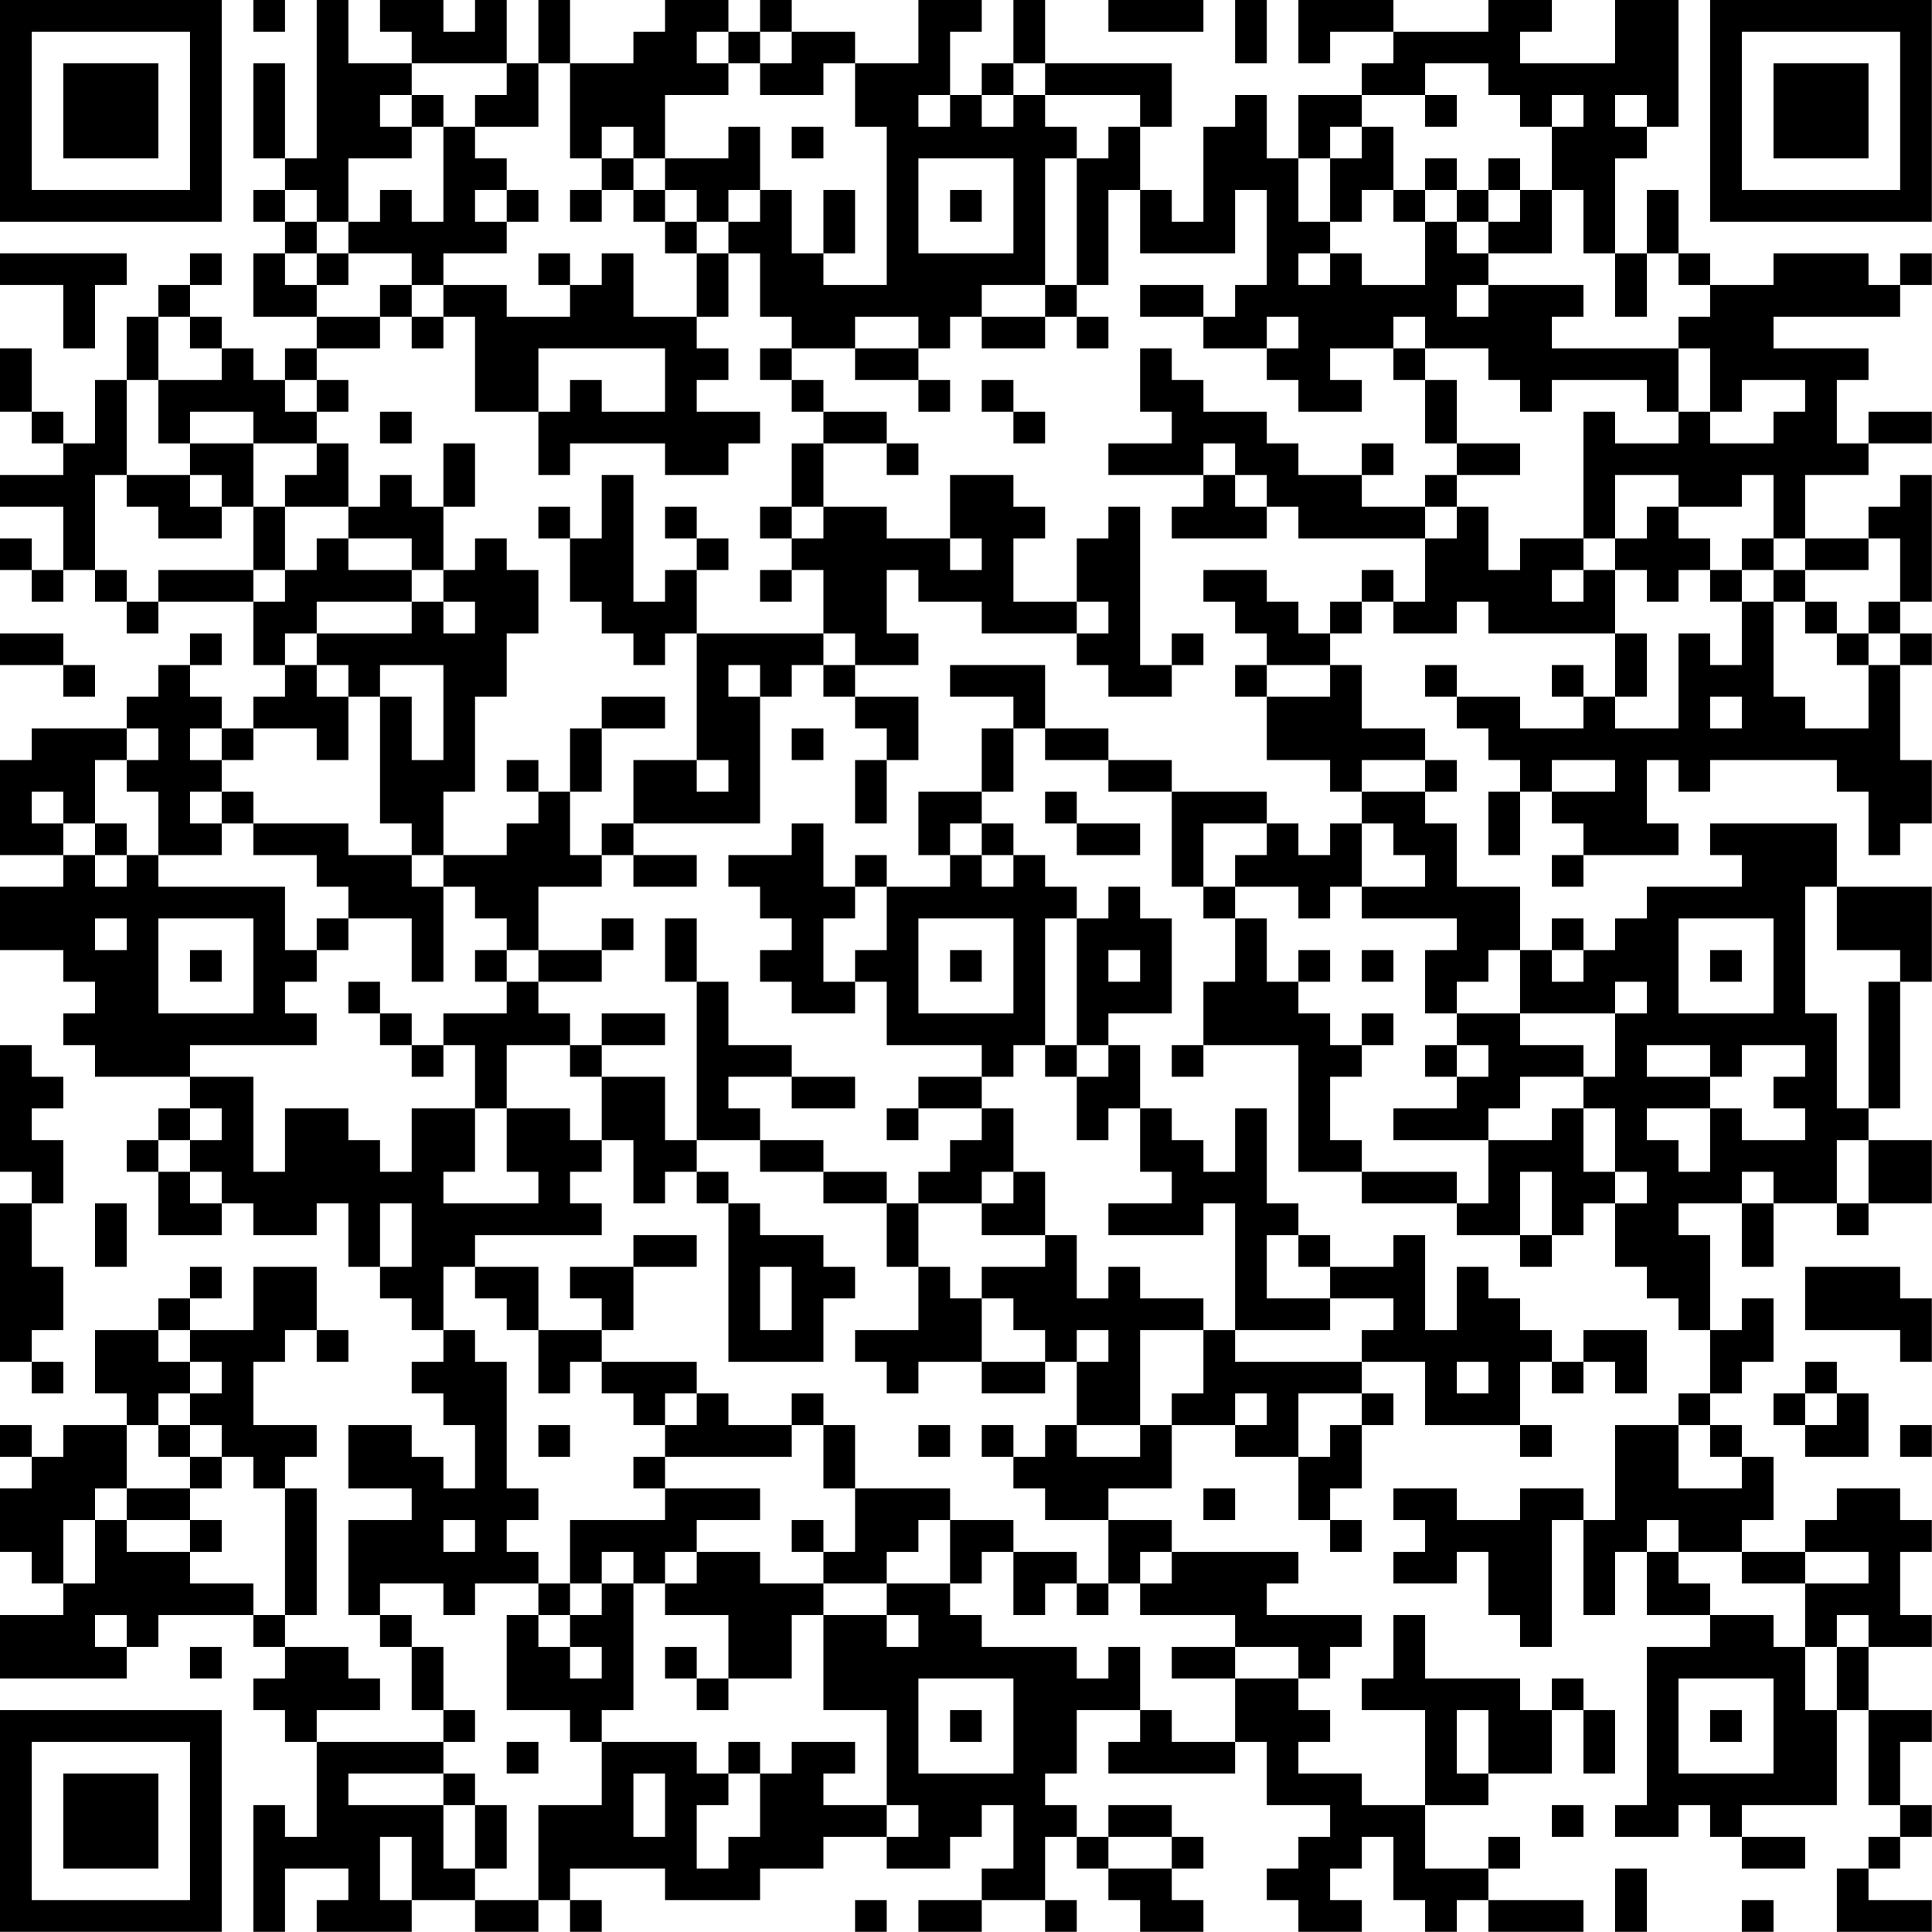 <?xml version="1.0" encoding="UTF-8"?>
<svg xmlns="http://www.w3.org/2000/svg" version="1.1" width="250" height="250" viewBox="0 0 250 250"><rect x="0" y="0" width="250" height="250" fill="#ffffff"/><g transform="scale(4.098)"><g transform="translate(0,0)"><path fill-rule="evenodd" d="M8 0L8 1L9 1L9 0ZM10 0L10 5L9 5L9 2L8 2L8 5L9 5L9 6L8 6L8 7L9 7L9 8L8 8L8 10L10 10L10 11L9 11L9 12L8 12L8 11L7 11L7 10L6 10L6 9L7 9L7 8L6 8L6 9L5 9L5 10L4 10L4 12L3 12L3 14L2 14L2 13L1 13L1 11L0 11L0 13L1 13L1 14L2 14L2 15L0 15L0 16L2 16L2 18L1 18L1 17L0 17L0 18L1 18L1 19L2 19L2 18L3 18L3 19L4 19L4 20L5 20L5 19L8 19L8 21L9 21L9 22L8 22L8 23L7 23L7 22L6 22L6 21L7 21L7 20L6 20L6 21L5 21L5 22L4 22L4 23L1 23L1 24L0 24L0 27L2 27L2 28L0 28L0 30L2 30L2 31L3 31L3 32L2 32L2 33L3 33L3 34L6 34L6 35L5 35L5 36L4 36L4 37L5 37L5 39L7 39L7 38L8 38L8 39L10 39L10 38L11 38L11 40L12 40L12 41L13 41L13 42L14 42L14 43L13 43L13 44L14 44L14 45L15 45L15 47L14 47L14 46L13 46L13 45L11 45L11 47L13 47L13 48L11 48L11 51L12 51L12 52L13 52L13 54L14 54L14 55L10 55L10 54L12 54L12 53L11 53L11 52L9 52L9 51L10 51L10 47L9 47L9 46L10 46L10 45L8 45L8 43L9 43L9 42L10 42L10 43L11 43L11 42L10 42L10 40L8 40L8 42L6 42L6 41L7 41L7 40L6 40L6 41L5 41L5 42L3 42L3 44L4 44L4 45L2 45L2 46L1 46L1 45L0 45L0 46L1 46L1 47L0 47L0 49L1 49L1 50L2 50L2 51L0 51L0 53L4 53L4 52L5 52L5 51L8 51L8 52L9 52L9 53L8 53L8 54L9 54L9 55L10 55L10 58L9 58L9 57L8 57L8 61L9 61L9 59L11 59L11 60L10 60L10 61L13 61L13 60L15 60L15 61L17 61L17 60L18 60L18 61L19 61L19 60L18 60L18 59L21 59L21 60L24 60L24 59L26 59L26 58L28 58L28 59L30 59L30 58L31 58L31 57L32 57L32 59L31 59L31 60L29 60L29 61L31 61L31 60L33 60L33 61L34 61L34 60L33 60L33 58L34 58L34 59L35 59L35 60L36 60L36 61L38 61L38 60L37 60L37 59L38 59L38 58L37 58L37 57L35 57L35 58L34 58L34 57L33 57L33 56L34 56L34 54L36 54L36 55L35 55L35 56L39 56L39 55L40 55L40 57L42 57L42 58L41 58L41 59L40 59L40 60L41 60L41 61L43 61L43 60L42 60L42 59L43 59L43 58L44 58L44 60L45 60L45 61L46 61L46 60L47 60L47 61L50 61L50 60L47 60L47 59L48 59L48 58L47 58L47 59L45 59L45 57L47 57L47 56L49 56L49 54L50 54L50 56L51 56L51 54L50 54L50 53L49 53L49 54L48 54L48 53L45 53L45 51L44 51L44 53L43 53L43 54L45 54L45 57L43 57L43 56L41 56L41 55L42 55L42 54L41 54L41 53L42 53L42 52L43 52L43 51L40 51L40 50L41 50L41 49L37 49L37 48L35 48L35 47L37 47L37 45L39 45L39 46L41 46L41 48L42 48L42 49L43 49L43 48L42 48L42 47L43 47L43 45L44 45L44 44L43 44L43 43L45 43L45 45L48 45L48 46L49 46L49 45L48 45L48 43L49 43L49 44L50 44L50 43L51 43L51 44L52 44L52 42L50 42L50 43L49 43L49 42L48 42L48 41L47 41L47 40L46 40L46 42L45 42L45 39L44 39L44 40L42 40L42 39L41 39L41 38L40 38L40 35L39 35L39 37L38 37L38 36L37 36L37 35L36 35L36 33L35 33L35 32L37 32L37 29L36 29L36 28L35 28L35 29L34 29L34 28L33 28L33 27L32 27L32 26L31 26L31 25L32 25L32 23L33 23L33 24L35 24L35 25L37 25L37 28L38 28L38 29L39 29L39 31L38 31L38 33L37 33L37 34L38 34L38 33L41 33L41 37L43 37L43 38L46 38L46 39L48 39L48 40L49 40L49 39L50 39L50 38L51 38L51 40L52 40L52 41L53 41L53 42L54 42L54 44L53 44L53 45L51 45L51 48L50 48L50 47L48 47L48 48L46 48L46 47L44 47L44 48L45 48L45 49L44 49L44 50L46 50L46 49L47 49L47 51L48 51L48 52L49 52L49 48L50 48L50 51L51 51L51 49L52 49L52 51L54 51L54 52L52 52L52 57L51 57L51 58L53 58L53 57L54 57L54 58L55 58L55 59L57 59L57 58L55 58L55 57L58 57L58 54L59 54L59 57L60 57L60 58L59 58L59 59L58 59L58 61L61 61L61 60L59 60L59 59L60 59L60 58L61 58L61 57L60 57L60 55L61 55L61 54L59 54L59 52L61 52L61 51L60 51L60 49L61 49L61 48L60 48L60 47L58 47L58 48L57 48L57 49L55 49L55 48L56 48L56 46L55 46L55 45L54 45L54 44L55 44L55 43L56 43L56 41L55 41L55 42L54 42L54 39L53 39L53 38L55 38L55 40L56 40L56 38L58 38L58 39L59 39L59 38L61 38L61 36L59 36L59 35L60 35L60 31L61 31L61 28L58 28L58 26L54 26L54 27L55 27L55 28L52 28L52 29L51 29L51 30L50 30L50 29L49 29L49 30L48 30L48 28L46 28L46 26L45 26L45 25L46 25L46 24L45 24L45 23L43 23L43 21L42 21L42 20L43 20L43 19L44 19L44 20L46 20L46 19L47 19L47 20L51 20L51 22L50 22L50 21L49 21L49 22L50 22L50 23L48 23L48 22L46 22L46 21L45 21L45 22L46 22L46 23L47 23L47 24L48 24L48 25L47 25L47 27L48 27L48 25L49 25L49 26L50 26L50 27L49 27L49 28L50 28L50 27L53 27L53 26L52 26L52 24L53 24L53 25L54 25L54 24L58 24L58 25L59 25L59 27L60 27L60 26L61 26L61 24L60 24L60 21L61 21L61 20L60 20L60 19L61 19L61 15L60 15L60 16L59 16L59 17L57 17L57 15L59 15L59 14L61 14L61 13L59 13L59 14L58 14L58 12L59 12L59 11L56 11L56 10L60 10L60 9L61 9L61 8L60 8L60 9L59 9L59 8L56 8L56 9L54 9L54 8L53 8L53 6L52 6L52 8L51 8L51 5L52 5L52 4L53 4L53 0L51 0L51 2L48 2L48 1L49 1L49 0L47 0L47 1L44 1L44 0L41 0L41 2L42 2L42 1L44 1L44 2L43 2L43 3L41 3L41 5L40 5L40 3L39 3L39 4L38 4L38 7L37 7L37 6L36 6L36 4L37 4L37 2L33 2L33 0L32 0L32 2L31 2L31 3L30 3L30 1L31 1L31 0L29 0L29 2L27 2L27 1L25 1L25 0L24 0L24 1L23 1L23 0L21 0L21 1L20 1L20 2L18 2L18 0L17 0L17 2L16 2L16 0L15 0L15 1L14 1L14 0L12 0L12 1L13 1L13 2L11 2L11 0ZM35 0L35 1L38 1L38 0ZM39 0L39 2L40 2L40 0ZM22 1L22 2L23 2L23 3L21 3L21 5L20 5L20 4L19 4L19 5L18 5L18 2L17 2L17 4L15 4L15 3L16 3L16 2L13 2L13 3L12 3L12 4L13 4L13 5L11 5L11 7L10 7L10 6L9 6L9 7L10 7L10 8L9 8L9 9L10 9L10 10L12 10L12 11L10 11L10 12L9 12L9 13L10 13L10 14L8 14L8 13L6 13L6 14L5 14L5 12L7 12L7 11L6 11L6 10L5 10L5 12L4 12L4 15L3 15L3 18L4 18L4 19L5 19L5 18L8 18L8 19L9 19L9 18L10 18L10 17L11 17L11 18L13 18L13 19L10 19L10 20L9 20L9 21L10 21L10 22L11 22L11 24L10 24L10 23L8 23L8 24L7 24L7 23L6 23L6 24L7 24L7 25L6 25L6 26L7 26L7 27L5 27L5 25L4 25L4 24L5 24L5 23L4 23L4 24L3 24L3 26L2 26L2 25L1 25L1 26L2 26L2 27L3 27L3 28L4 28L4 27L5 27L5 28L9 28L9 30L10 30L10 31L9 31L9 32L10 32L10 33L6 33L6 34L8 34L8 37L9 37L9 35L11 35L11 36L12 36L12 37L13 37L13 35L15 35L15 37L14 37L14 38L17 38L17 37L16 37L16 35L18 35L18 36L19 36L19 37L18 37L18 38L19 38L19 39L15 39L15 40L14 40L14 42L15 42L15 43L16 43L16 47L17 47L17 48L16 48L16 49L17 49L17 50L15 50L15 51L14 51L14 50L12 50L12 51L13 51L13 52L14 52L14 54L15 54L15 55L14 55L14 56L11 56L11 57L14 57L14 59L15 59L15 60L17 60L17 57L19 57L19 55L22 55L22 56L23 56L23 57L22 57L22 59L23 59L23 58L24 58L24 56L25 56L25 55L27 55L27 56L26 56L26 57L28 57L28 58L29 58L29 57L28 57L28 54L26 54L26 51L28 51L28 52L29 52L29 51L28 51L28 50L30 50L30 51L31 51L31 52L34 52L34 53L35 53L35 52L36 52L36 54L37 54L37 55L39 55L39 53L41 53L41 52L39 52L39 51L36 51L36 50L37 50L37 49L36 49L36 50L35 50L35 48L33 48L33 47L32 47L32 46L33 46L33 45L34 45L34 46L36 46L36 45L37 45L37 44L38 44L38 42L39 42L39 43L43 43L43 42L44 42L44 41L42 41L42 40L41 40L41 39L40 39L40 41L42 41L42 42L39 42L39 38L38 38L38 39L35 39L35 38L37 38L37 37L36 37L36 35L35 35L35 36L34 36L34 34L35 34L35 33L34 33L34 29L33 29L33 33L32 33L32 34L31 34L31 33L28 33L28 31L27 31L27 30L28 30L28 28L30 28L30 27L31 27L31 28L32 28L32 27L31 27L31 26L30 26L30 27L29 27L29 25L31 25L31 23L32 23L32 22L30 22L30 21L33 21L33 23L35 23L35 24L37 24L37 25L40 25L40 26L38 26L38 28L39 28L39 29L40 29L40 31L41 31L41 32L42 32L42 33L43 33L43 34L42 34L42 36L43 36L43 37L46 37L46 38L47 38L47 36L49 36L49 35L50 35L50 37L51 37L51 38L52 38L52 37L51 37L51 35L50 35L50 34L51 34L51 32L52 32L52 31L51 31L51 32L48 32L48 30L47 30L47 31L46 31L46 32L45 32L45 30L46 30L46 29L43 29L43 28L45 28L45 27L44 27L44 26L43 26L43 25L45 25L45 24L43 24L43 25L42 25L42 24L40 24L40 22L42 22L42 21L40 21L40 20L39 20L39 19L38 19L38 18L40 18L40 19L41 19L41 20L42 20L42 19L43 19L43 18L44 18L44 19L45 19L45 17L46 17L46 16L47 16L47 18L48 18L48 17L50 17L50 18L49 18L49 19L50 19L50 18L51 18L51 20L52 20L52 22L51 22L51 23L53 23L53 20L54 20L54 21L55 21L55 19L56 19L56 22L57 22L57 23L59 23L59 21L60 21L60 20L59 20L59 19L60 19L60 17L59 17L59 18L57 18L57 17L56 17L56 15L55 15L55 16L53 16L53 15L51 15L51 17L50 17L50 13L51 13L51 14L53 14L53 13L54 13L54 14L56 14L56 13L57 13L57 12L55 12L55 13L54 13L54 11L53 11L53 10L54 10L54 9L53 9L53 8L52 8L52 10L51 10L51 8L50 8L50 6L49 6L49 4L50 4L50 3L49 3L49 4L48 4L48 3L47 3L47 2L45 2L45 3L43 3L43 4L42 4L42 5L41 5L41 7L42 7L42 8L41 8L41 9L42 9L42 8L43 8L43 9L45 9L45 7L46 7L46 8L47 8L47 9L46 9L46 10L47 10L47 9L50 9L50 10L49 10L49 11L53 11L53 13L52 13L52 12L49 12L49 13L48 13L48 12L47 12L47 11L45 11L45 10L44 10L44 11L42 11L42 12L43 12L43 13L41 13L41 12L40 12L40 11L41 11L41 10L40 10L40 11L38 11L38 10L39 10L39 9L40 9L40 6L39 6L39 8L36 8L36 6L35 6L35 9L34 9L34 5L35 5L35 4L36 4L36 3L33 3L33 2L32 2L32 3L31 3L31 4L32 4L32 3L33 3L33 4L34 4L34 5L33 5L33 9L31 9L31 10L30 10L30 11L29 11L29 10L27 10L27 11L25 11L25 10L24 10L24 8L23 8L23 7L24 7L24 6L25 6L25 8L26 8L26 9L28 9L28 4L27 4L27 2L26 2L26 3L24 3L24 2L25 2L25 1L24 1L24 2L23 2L23 1ZM13 3L13 4L14 4L14 7L13 7L13 6L12 6L12 7L11 7L11 8L10 8L10 9L11 9L11 8L13 8L13 9L12 9L12 10L13 10L13 11L14 11L14 10L15 10L15 13L17 13L17 15L18 15L18 14L21 14L21 15L23 15L23 14L24 14L24 13L22 13L22 12L23 12L23 11L22 11L22 10L23 10L23 8L22 8L22 7L23 7L23 6L24 6L24 4L23 4L23 5L21 5L21 6L20 6L20 5L19 5L19 6L18 6L18 7L19 7L19 6L20 6L20 7L21 7L21 8L22 8L22 10L20 10L20 8L19 8L19 9L18 9L18 8L17 8L17 9L18 9L18 10L16 10L16 9L14 9L14 8L16 8L16 7L17 7L17 6L16 6L16 5L15 5L15 4L14 4L14 3ZM29 3L29 4L30 4L30 3ZM45 3L45 4L46 4L46 3ZM51 3L51 4L52 4L52 3ZM25 4L25 5L26 5L26 4ZM43 4L43 5L42 5L42 7L43 7L43 6L44 6L44 7L45 7L45 6L46 6L46 7L47 7L47 8L49 8L49 6L48 6L48 5L47 5L47 6L46 6L46 5L45 5L45 6L44 6L44 4ZM29 5L29 8L32 8L32 5ZM15 6L15 7L16 7L16 6ZM21 6L21 7L22 7L22 6ZM26 6L26 8L27 8L27 6ZM30 6L30 7L31 7L31 6ZM47 6L47 7L48 7L48 6ZM0 8L0 9L2 9L2 11L3 11L3 9L4 9L4 8ZM13 9L13 10L14 10L14 9ZM33 9L33 10L31 10L31 11L33 11L33 10L34 10L34 11L35 11L35 10L34 10L34 9ZM36 9L36 10L38 10L38 9ZM17 11L17 13L18 13L18 12L19 12L19 13L21 13L21 11ZM24 11L24 12L25 12L25 13L26 13L26 14L25 14L25 16L24 16L24 17L25 17L25 18L24 18L24 19L25 19L25 18L26 18L26 20L22 20L22 18L23 18L23 17L22 17L22 16L21 16L21 17L22 17L22 18L21 18L21 19L20 19L20 15L19 15L19 17L18 17L18 16L17 16L17 17L18 17L18 19L19 19L19 20L20 20L20 21L21 21L21 20L22 20L22 24L20 24L20 26L19 26L19 27L18 27L18 25L19 25L19 23L21 23L21 22L19 22L19 23L18 23L18 25L17 25L17 24L16 24L16 25L17 25L17 26L16 26L16 27L14 27L14 25L15 25L15 22L16 22L16 20L17 20L17 18L16 18L16 17L15 17L15 18L14 18L14 16L15 16L15 14L14 14L14 16L13 16L13 15L12 15L12 16L11 16L11 14L10 14L10 15L9 15L9 16L8 16L8 14L6 14L6 15L4 15L4 16L5 16L5 17L7 17L7 16L8 16L8 18L9 18L9 16L11 16L11 17L13 17L13 18L14 18L14 19L13 19L13 20L10 20L10 21L11 21L11 22L12 22L12 26L13 26L13 27L11 27L11 26L8 26L8 25L7 25L7 26L8 26L8 27L10 27L10 28L11 28L11 29L10 29L10 30L11 30L11 29L13 29L13 31L14 31L14 28L15 28L15 29L16 29L16 30L15 30L15 31L16 31L16 32L14 32L14 33L13 33L13 32L12 32L12 31L11 31L11 32L12 32L12 33L13 33L13 34L14 34L14 33L15 33L15 35L16 35L16 33L18 33L18 34L19 34L19 36L20 36L20 38L21 38L21 37L22 37L22 38L23 38L23 43L26 43L26 41L27 41L27 40L26 40L26 39L24 39L24 38L23 38L23 37L22 37L22 36L24 36L24 37L26 37L26 38L28 38L28 40L29 40L29 42L27 42L27 43L28 43L28 44L29 44L29 43L31 43L31 44L33 44L33 43L34 43L34 45L36 45L36 42L38 42L38 41L36 41L36 40L35 40L35 41L34 41L34 39L33 39L33 37L32 37L32 35L31 35L31 34L29 34L29 35L28 35L28 36L29 36L29 35L31 35L31 36L30 36L30 37L29 37L29 38L28 38L28 37L26 37L26 36L24 36L24 35L23 35L23 34L25 34L25 35L27 35L27 34L25 34L25 33L23 33L23 31L22 31L22 29L21 29L21 31L22 31L22 36L21 36L21 34L19 34L19 33L21 33L21 32L19 32L19 33L18 33L18 32L17 32L17 31L19 31L19 30L20 30L20 29L19 29L19 30L17 30L17 28L19 28L19 27L20 27L20 28L22 28L22 27L20 27L20 26L24 26L24 22L25 22L25 21L26 21L26 22L27 22L27 23L28 23L28 24L27 24L27 26L28 26L28 24L29 24L29 22L27 22L27 21L29 21L29 20L28 20L28 18L29 18L29 19L31 19L31 20L34 20L34 21L35 21L35 22L37 22L37 21L38 21L38 20L37 20L37 21L36 21L36 16L35 16L35 17L34 17L34 19L32 19L32 17L33 17L33 16L32 16L32 15L30 15L30 17L28 17L28 16L26 16L26 14L28 14L28 15L29 15L29 14L28 14L28 13L26 13L26 12L25 12L25 11ZM27 11L27 12L29 12L29 13L30 13L30 12L29 12L29 11ZM36 11L36 13L37 13L37 14L35 14L35 15L38 15L38 16L37 16L37 17L40 17L40 16L41 16L41 17L45 17L45 16L46 16L46 15L48 15L48 14L46 14L46 12L45 12L45 11L44 11L44 12L45 12L45 14L46 14L46 15L45 15L45 16L43 16L43 15L44 15L44 14L43 14L43 15L41 15L41 14L40 14L40 13L38 13L38 12L37 12L37 11ZM10 12L10 13L11 13L11 12ZM31 12L31 13L32 13L32 14L33 14L33 13L32 13L32 12ZM12 13L12 14L13 14L13 13ZM38 14L38 15L39 15L39 16L40 16L40 15L39 15L39 14ZM6 15L6 16L7 16L7 15ZM25 16L25 17L26 17L26 16ZM52 16L52 17L51 17L51 18L52 18L52 19L53 19L53 18L54 18L54 19L55 19L55 18L56 18L56 19L57 19L57 20L58 20L58 21L59 21L59 20L58 20L58 19L57 19L57 18L56 18L56 17L55 17L55 18L54 18L54 17L53 17L53 16ZM30 17L30 18L31 18L31 17ZM14 19L14 20L15 20L15 19ZM34 19L34 20L35 20L35 19ZM0 20L0 21L2 21L2 22L3 22L3 21L2 21L2 20ZM26 20L26 21L27 21L27 20ZM12 21L12 22L13 22L13 24L14 24L14 21ZM23 21L23 22L24 22L24 21ZM39 21L39 22L40 22L40 21ZM54 22L54 23L55 23L55 22ZM25 23L25 24L26 24L26 23ZM22 24L22 25L23 25L23 24ZM49 24L49 25L51 25L51 24ZM33 25L33 26L34 26L34 27L36 27L36 26L34 26L34 25ZM3 26L3 27L4 27L4 26ZM25 26L25 27L23 27L23 28L24 28L24 29L25 29L25 30L24 30L24 31L25 31L25 32L27 32L27 31L26 31L26 29L27 29L27 28L28 28L28 27L27 27L27 28L26 28L26 26ZM40 26L40 27L39 27L39 28L41 28L41 29L42 29L42 28L43 28L43 26L42 26L42 27L41 27L41 26ZM13 27L13 28L14 28L14 27ZM57 28L57 32L58 32L58 35L59 35L59 31L60 31L60 30L58 30L58 28ZM3 29L3 30L4 30L4 29ZM5 29L5 32L8 32L8 29ZM29 29L29 32L32 32L32 29ZM53 29L53 32L56 32L56 29ZM6 30L6 31L7 31L7 30ZM16 30L16 31L17 31L17 30ZM30 30L30 31L31 31L31 30ZM35 30L35 31L36 31L36 30ZM41 30L41 31L42 31L42 30ZM43 30L43 31L44 31L44 30ZM49 30L49 31L50 31L50 30ZM54 30L54 31L55 31L55 30ZM43 32L43 33L44 33L44 32ZM46 32L46 33L45 33L45 34L46 34L46 35L44 35L44 36L47 36L47 35L48 35L48 34L50 34L50 33L48 33L48 32ZM0 33L0 37L1 37L1 38L0 38L0 43L1 43L1 44L2 44L2 43L1 43L1 42L2 42L2 40L1 40L1 38L2 38L2 36L1 36L1 35L2 35L2 34L1 34L1 33ZM33 33L33 34L34 34L34 33ZM46 33L46 34L47 34L47 33ZM52 33L52 34L54 34L54 35L52 35L52 36L53 36L53 37L54 37L54 35L55 35L55 36L57 36L57 35L56 35L56 34L57 34L57 33L55 33L55 34L54 34L54 33ZM6 35L6 36L5 36L5 37L6 37L6 38L7 38L7 37L6 37L6 36L7 36L7 35ZM58 36L58 38L59 38L59 36ZM31 37L31 38L29 38L29 40L30 40L30 41L31 41L31 43L33 43L33 42L32 42L32 41L31 41L31 40L33 40L33 39L31 39L31 38L32 38L32 37ZM48 37L48 39L49 39L49 37ZM55 37L55 38L56 38L56 37ZM3 38L3 40L4 40L4 38ZM12 38L12 40L13 40L13 38ZM20 39L20 40L18 40L18 41L19 41L19 42L17 42L17 40L15 40L15 41L16 41L16 42L17 42L17 44L18 44L18 43L19 43L19 44L20 44L20 45L21 45L21 46L20 46L20 47L21 47L21 48L18 48L18 50L17 50L17 51L16 51L16 54L18 54L18 55L19 55L19 54L20 54L20 50L21 50L21 51L23 51L23 53L22 53L22 52L21 52L21 53L22 53L22 54L23 54L23 53L25 53L25 51L26 51L26 50L28 50L28 49L29 49L29 48L30 48L30 50L31 50L31 49L32 49L32 51L33 51L33 50L34 50L34 51L35 51L35 50L34 50L34 49L32 49L32 48L30 48L30 47L27 47L27 45L26 45L26 44L25 44L25 45L23 45L23 44L22 44L22 43L19 43L19 42L20 42L20 40L22 40L22 39ZM24 40L24 42L25 42L25 40ZM57 40L57 42L60 42L60 43L61 43L61 41L60 41L60 40ZM5 42L5 43L6 43L6 44L5 44L5 45L4 45L4 47L3 47L3 48L2 48L2 50L3 50L3 48L4 48L4 49L6 49L6 50L8 50L8 51L9 51L9 47L8 47L8 46L7 46L7 45L6 45L6 44L7 44L7 43L6 43L6 42ZM34 42L34 43L35 43L35 42ZM46 43L46 44L47 44L47 43ZM57 43L57 44L56 44L56 45L57 45L57 46L59 46L59 44L58 44L58 43ZM21 44L21 45L22 45L22 44ZM39 44L39 45L40 45L40 44ZM41 44L41 46L42 46L42 45L43 45L43 44ZM57 44L57 45L58 45L58 44ZM5 45L5 46L6 46L6 47L4 47L4 48L6 48L6 49L7 49L7 48L6 48L6 47L7 47L7 46L6 46L6 45ZM17 45L17 46L18 46L18 45ZM25 45L25 46L21 46L21 47L24 47L24 48L22 48L22 49L21 49L21 50L22 50L22 49L24 49L24 50L26 50L26 49L27 49L27 47L26 47L26 45ZM29 45L29 46L30 46L30 45ZM31 45L31 46L32 46L32 45ZM53 45L53 47L55 47L55 46L54 46L54 45ZM60 45L60 46L61 46L61 45ZM38 47L38 48L39 48L39 47ZM14 48L14 49L15 49L15 48ZM25 48L25 49L26 49L26 48ZM52 48L52 49L53 49L53 50L54 50L54 51L56 51L56 52L57 52L57 54L58 54L58 52L59 52L59 51L58 51L58 52L57 52L57 50L59 50L59 49L57 49L57 50L55 50L55 49L53 49L53 48ZM19 49L19 50L18 50L18 51L17 51L17 52L18 52L18 53L19 53L19 52L18 52L18 51L19 51L19 50L20 50L20 49ZM3 51L3 52L4 52L4 51ZM6 52L6 53L7 53L7 52ZM37 52L37 53L39 53L39 52ZM29 53L29 56L32 56L32 53ZM53 53L53 56L56 56L56 53ZM30 54L30 55L31 55L31 54ZM46 54L46 56L47 56L47 54ZM54 54L54 55L55 55L55 54ZM16 55L16 56L17 56L17 55ZM23 55L23 56L24 56L24 55ZM14 56L14 57L15 57L15 59L16 59L16 57L15 57L15 56ZM20 56L20 58L21 58L21 56ZM49 57L49 58L50 58L50 57ZM12 58L12 60L13 60L13 58ZM35 58L35 59L37 59L37 58ZM51 59L51 61L52 61L52 59ZM27 60L27 61L28 61L28 60ZM55 60L55 61L56 61L56 60ZM0 0L0 7L7 7L7 0ZM1 1L1 6L6 6L6 1ZM2 2L2 5L5 5L5 2ZM54 0L54 7L61 7L61 0ZM55 1L55 6L60 6L60 1ZM56 2L56 5L59 5L59 2ZM0 54L0 61L7 61L7 54ZM1 55L1 60L6 60L6 55ZM2 56L2 59L5 59L5 56Z" fill="#000000"/></g></g></svg>
